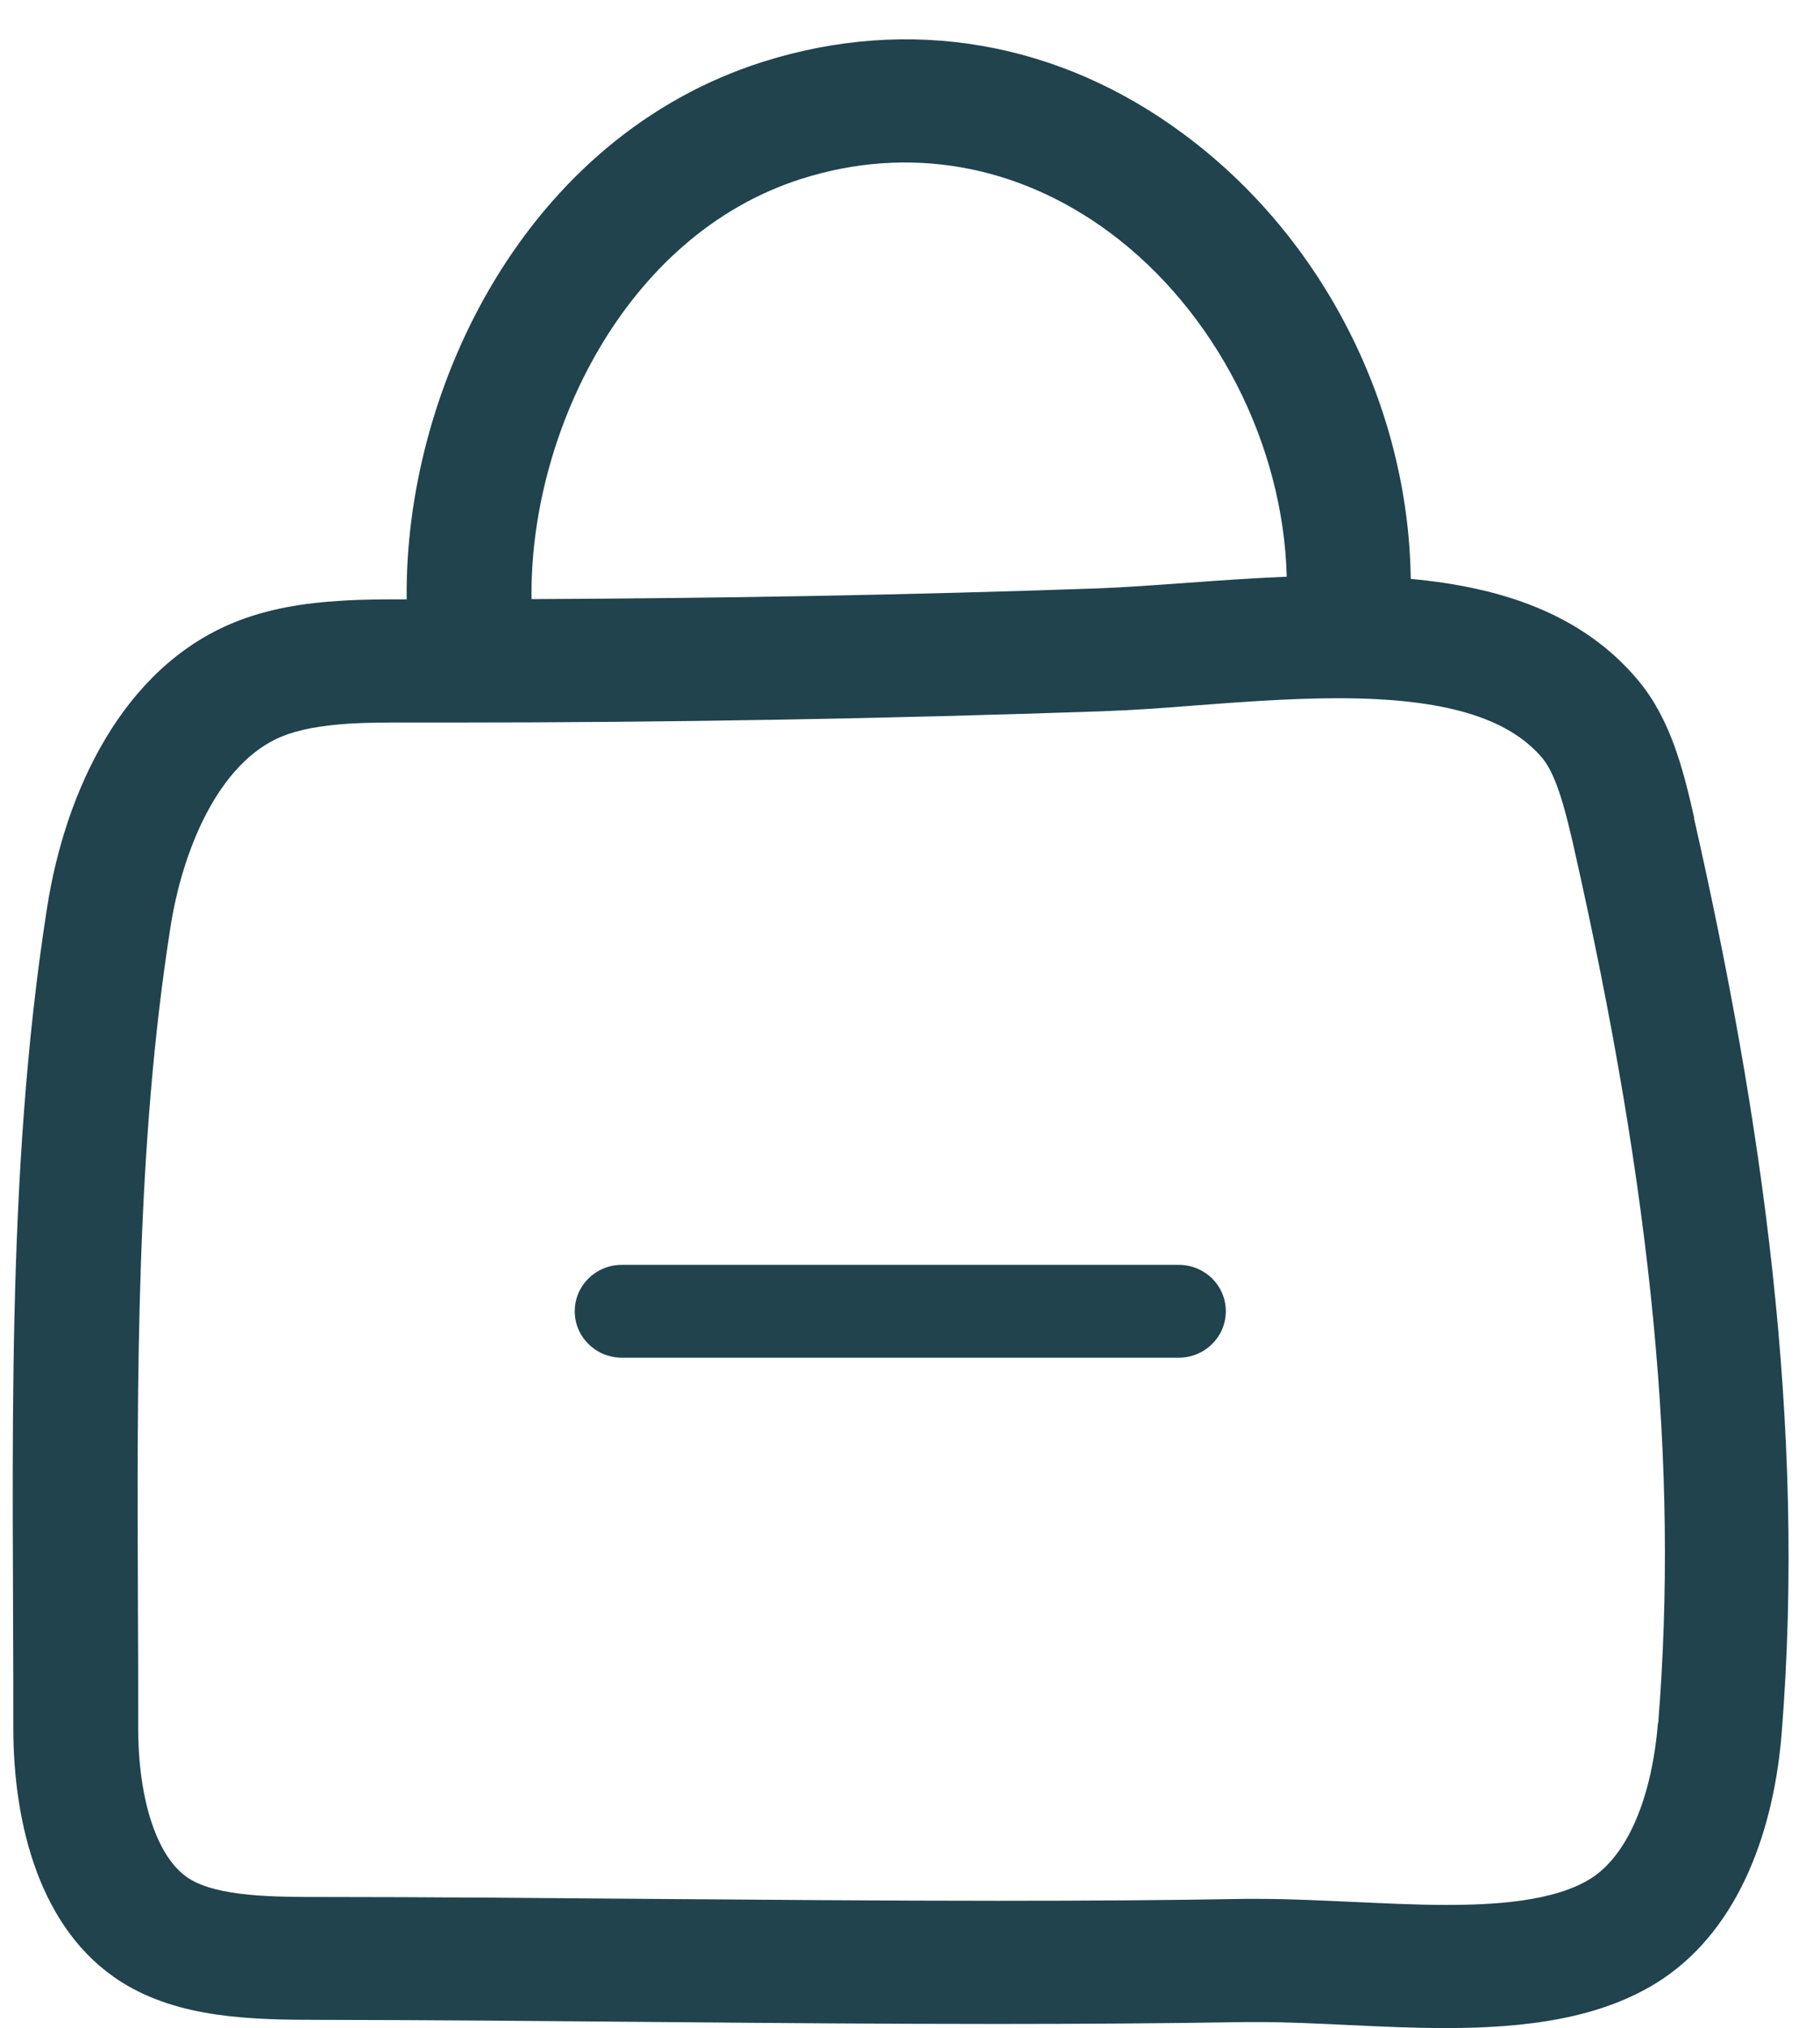 <svg width="44" height="49" viewBox="0 0 44 49" fill="none" xmlns="http://www.w3.org/2000/svg">
<path d="M40.959 19.759C40.691 18.578 40.383 17.365 39.6 16.434C38.242 14.811 36.254 14.184 34.106 13.987C34.052 9.817 31.991 5.74 28.625 3.246C25.6 0.996 21.986 0.376 18.452 1.491C12.703 3.312 9.772 9.395 9.832 14.481C9.799 14.481 9.772 14.481 9.739 14.481C9.25 14.481 8.755 14.481 8.26 14.514C7.356 14.567 6.466 14.706 5.636 15.049C2.966 16.151 1.581 19.106 1.139 21.924C0.115 28.448 0.329 35.178 0.322 41.749C0.322 44.065 0.958 46.638 2.932 47.885C4.331 48.769 6.098 48.802 7.758 48.802C13.199 48.809 18.646 48.901 24.094 48.901C26.102 48.901 28.116 48.888 30.124 48.855C30.224 48.855 30.325 48.855 30.425 48.855C31.803 48.855 33.39 49 34.949 49C36.856 49 38.73 48.782 40.176 47.826C42.09 46.552 42.893 44.144 43.074 41.868C43.669 34.413 42.598 27.03 40.952 19.759H40.959ZM19.376 4.321C21.952 3.503 24.596 3.965 26.824 5.614C29.387 7.514 31.027 10.741 31.108 13.934C29.481 14 27.882 14.165 26.517 14.217C21.966 14.376 17.408 14.455 12.851 14.475C12.79 10.569 15.059 5.693 19.376 4.321ZM40.082 41.63C39.935 43.425 39.359 44.784 38.503 45.358C37.599 45.959 36.047 46.025 34.962 46.025C34.233 46.025 33.456 45.985 32.707 45.952C31.957 45.919 31.181 45.879 30.438 45.879C30.318 45.879 30.204 45.879 30.09 45.879C28.256 45.912 26.302 45.925 24.107 45.925C21.296 45.925 18.432 45.899 15.655 45.879C13.072 45.859 10.401 45.833 7.771 45.833C6.653 45.833 5.268 45.833 4.565 45.385C3.809 44.903 3.341 43.511 3.341 41.749C3.341 40.746 3.341 39.737 3.334 38.728C3.314 33.298 3.287 27.677 4.124 22.385C4.405 20.584 5.261 18.433 6.814 17.793C7.222 17.628 7.744 17.529 8.454 17.483C8.875 17.457 9.324 17.457 9.752 17.457H10.957C16.177 17.457 21.45 17.365 26.624 17.186C27.366 17.16 28.129 17.107 28.939 17.041C30.07 16.956 31.235 16.87 32.359 16.87C34.895 16.87 36.461 17.332 37.291 18.321C37.659 18.763 37.88 19.753 38.034 20.406C39.955 28.891 40.584 35.435 40.089 41.63H40.082Z" fill="#20434D"/>
<path d="M28.491 30.56H15.033C14.403 30.56 13.895 31.061 13.895 31.681C13.895 32.301 14.403 32.803 15.033 32.803H28.498C29.127 32.803 29.635 32.301 29.635 31.681C29.635 31.061 29.127 30.56 28.498 30.56H28.491Z" fill="#20434D"/>
</svg>
